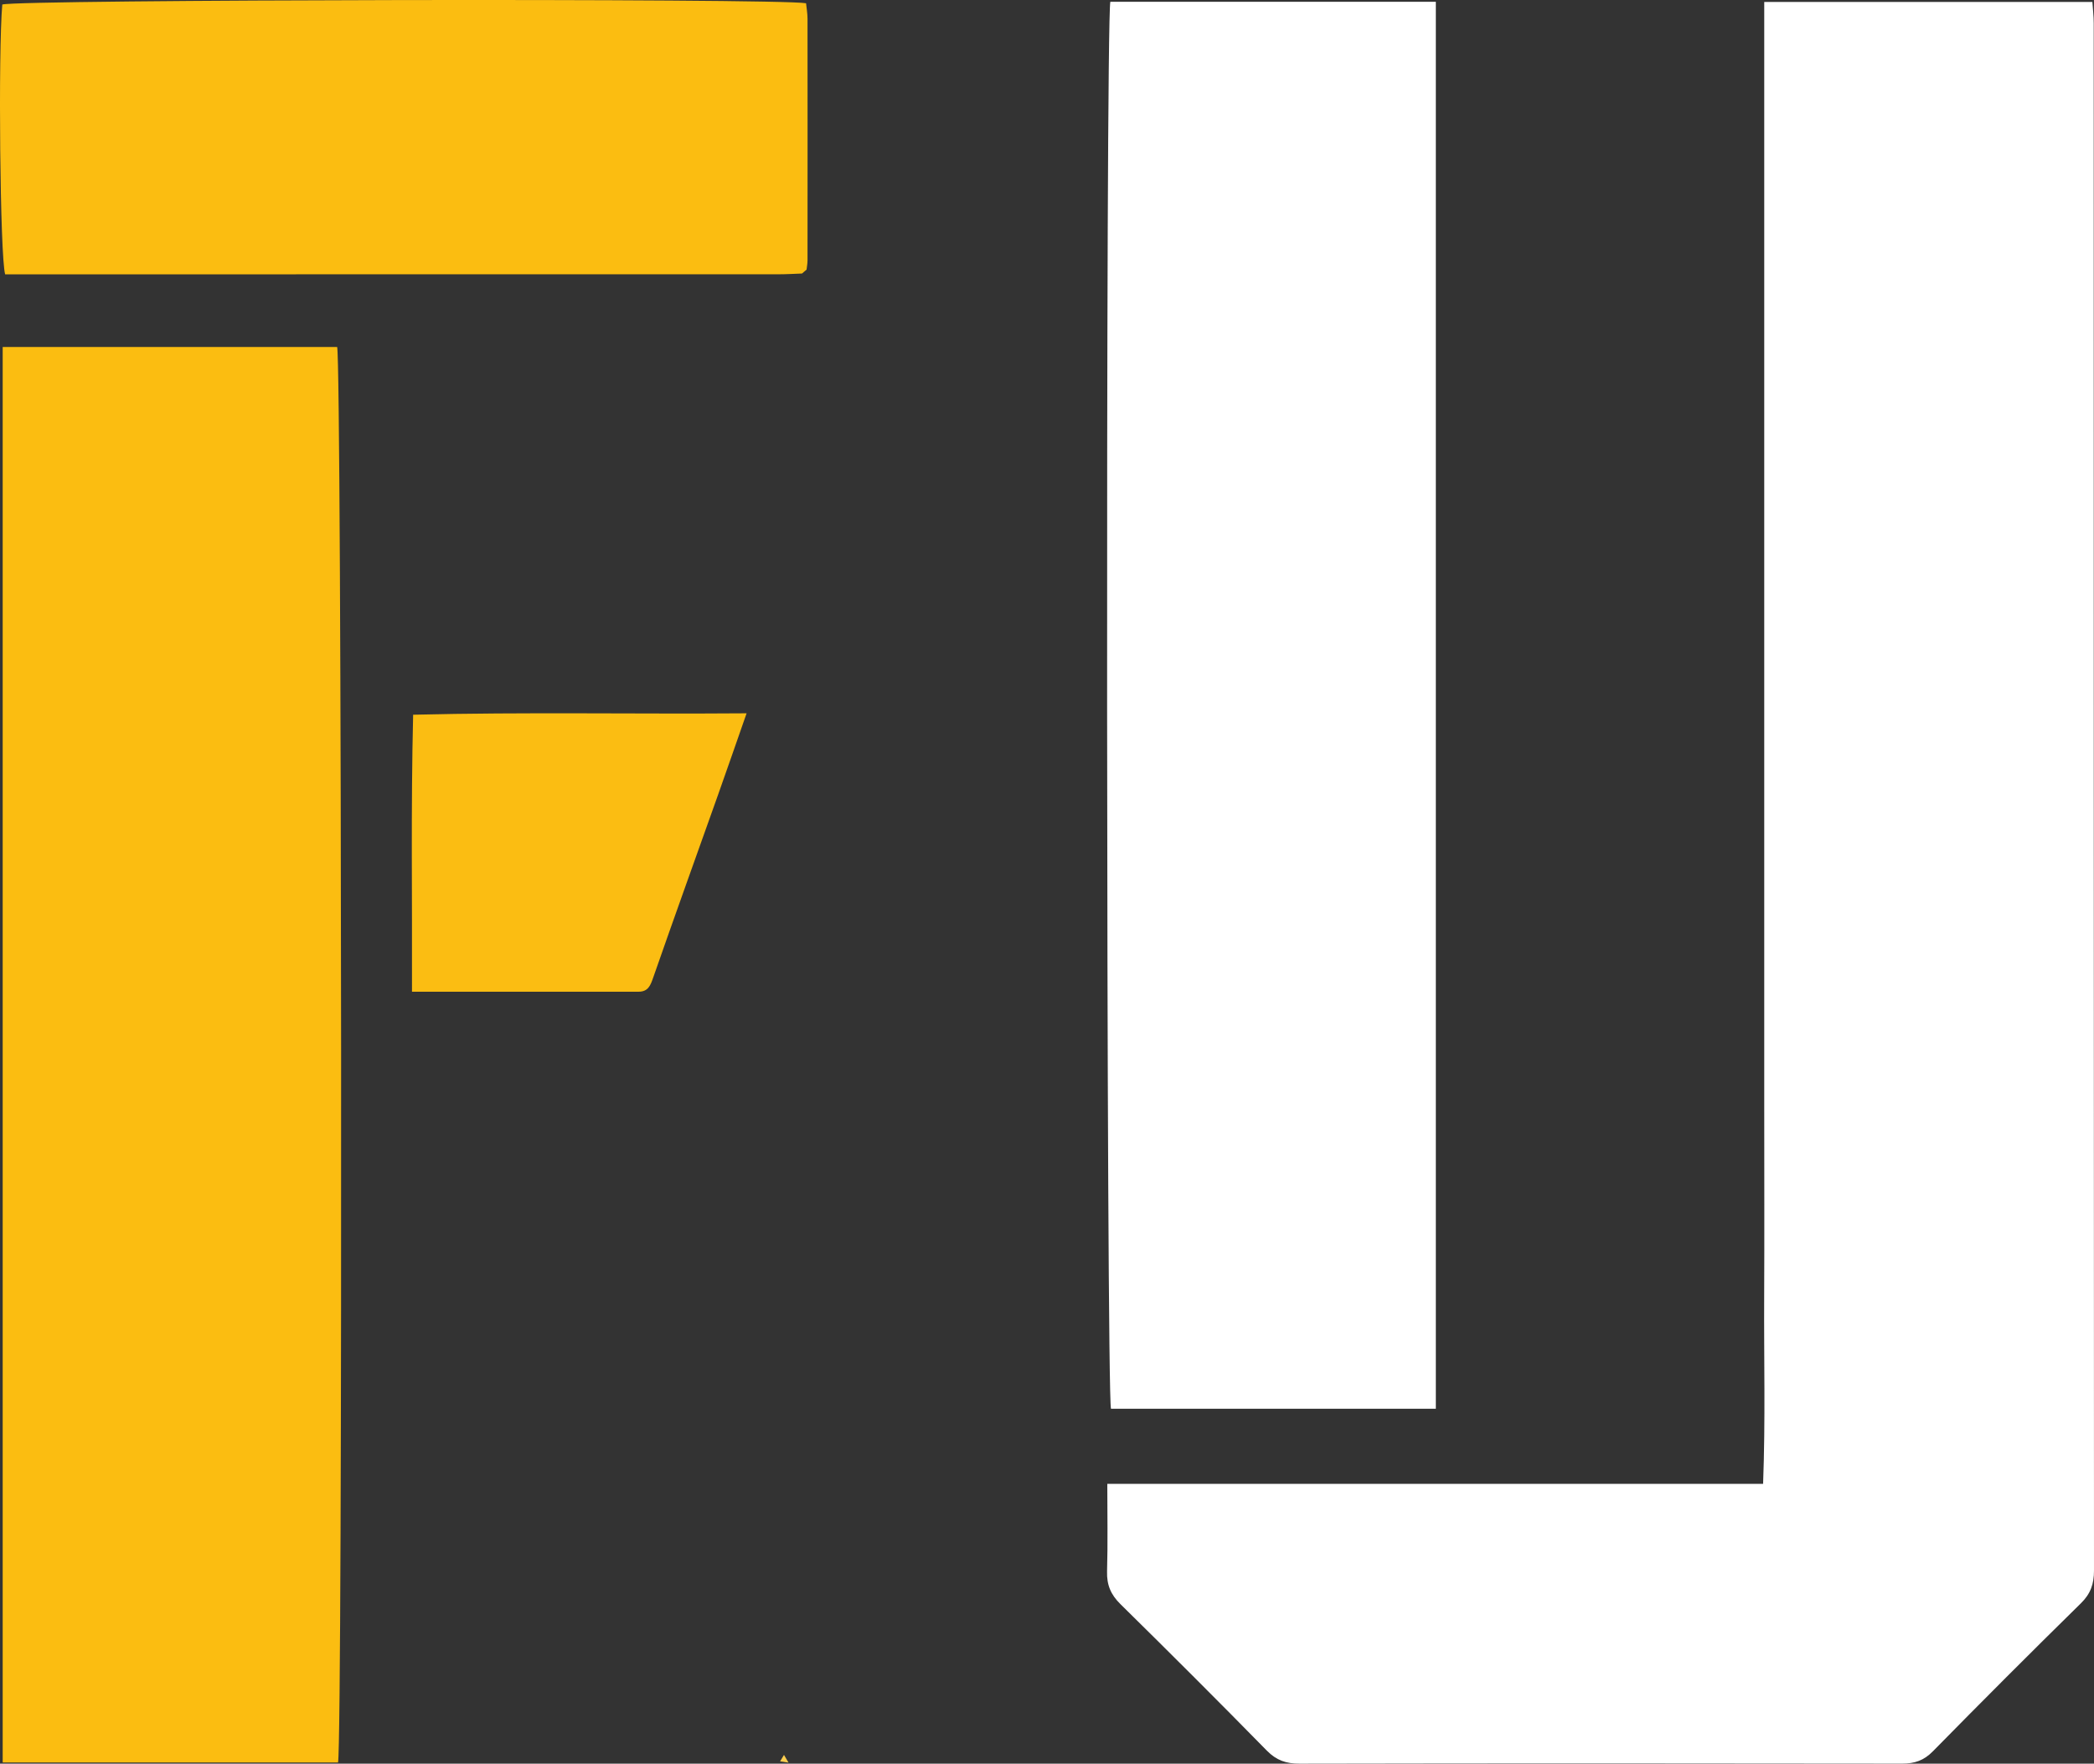 <?xml version="1.0" encoding="UTF-8"?>
<svg id="Capa_2" data-name="Capa 2" xmlns="http://www.w3.org/2000/svg" viewBox="0 0 933.53 786.25">
  <rect x="0" y="0" width="933.53" height="786.25" fill="#333333" stroke="none"/>
  <defs>
    <style>
      .cls-1 {
        fill: #fff;
      }

      .cls-2 {
        fill: #fcc630;
      }

      .cls-3 {
        fill: #fbbd11;
      }

      .cls-4 {
        fill: #fcce50;
      }

      .cls-5 {
        fill: #fbbd12;
      }
    </style>
  </defs>
  <g id="Capa_1-2" data-name="Capa 1">
    <g>
      <path class="cls-1" d="m493.65,661.52h292.36c1.07-28.42.34-55.92.48-83.4.13-27.32.03-54.64.03-81.96V.86h146.29c.22,3.36.6,6.37.6,9.38.03,229.98,0,459.95.12,689.93,0,5.93-1.48,10.32-5.84,14.59-22.21,21.8-44.2,43.83-66.02,66.02-3.99,4.06-8.1,5.46-13.65,5.45-89.57-.14-179.14-.15-268.71.02-5.95.01-10.28-1.47-14.55-5.82-21.55-21.98-43.33-43.72-65.27-65.31-4.29-4.22-6.12-8.57-5.95-14.56.37-12.68.11-25.39.11-39.04Z"/>
      <path class="cls-1" d="m495,.79h145.11v627.25h-144.82c-2.06-7.56-2.45-616.25-.29-627.25Z"/>
    </g>
    <g>
      <path class="cls-3" d="m150.71,785.74H1.2V154.7h149.11c2.05,7.7,2.51,618.8.4,631.04Z"/>
      <path class="cls-3" d="m357.54,121.94c-3.45.12-6.9.34-10.34.34-111.61.02-223.23.02-334.84.02H2.29C0,114.3-.84,22.57,1.02,2.01,8.02-.23,346.45-.85,359.35,1.45c.22,2.17.64,4.49.65,6.82.04,35.94.03,71.87,0,107.81,0,1.37-.27,2.74-.42,4.11-.68.58-1.36,1.17-2.04,1.75Z"/>
      <path class="cls-5" d="m184.18,318.63c49.86-1.22,98.65-.24,148.66-.63-4.63,13.24-8.63,24.81-12.73,36.35-9.63,27.11-19.39,54.17-28.86,81.34-1.25,3.58-2.24,6.43-6.61,6.43-33.15-.02-66.3,0-100.97,0,.14-41.21-.5-81.75.51-123.48Z"/>
      <path class="cls-4" d="m349.51,782.35c.67,1.14,1.35,2.28,2.02,3.43-1.25-.19-2.5-.37-3.75-.56.58-.96,1.15-1.91,1.73-2.87Z"/>
      <path class="cls-2" d="m357.54,121.94c.68-.58,1.36-1.17,2.04-1.75-.68.58-1.36,1.17-2.04,1.75Z"/>
    </g>
  </g>
</svg>